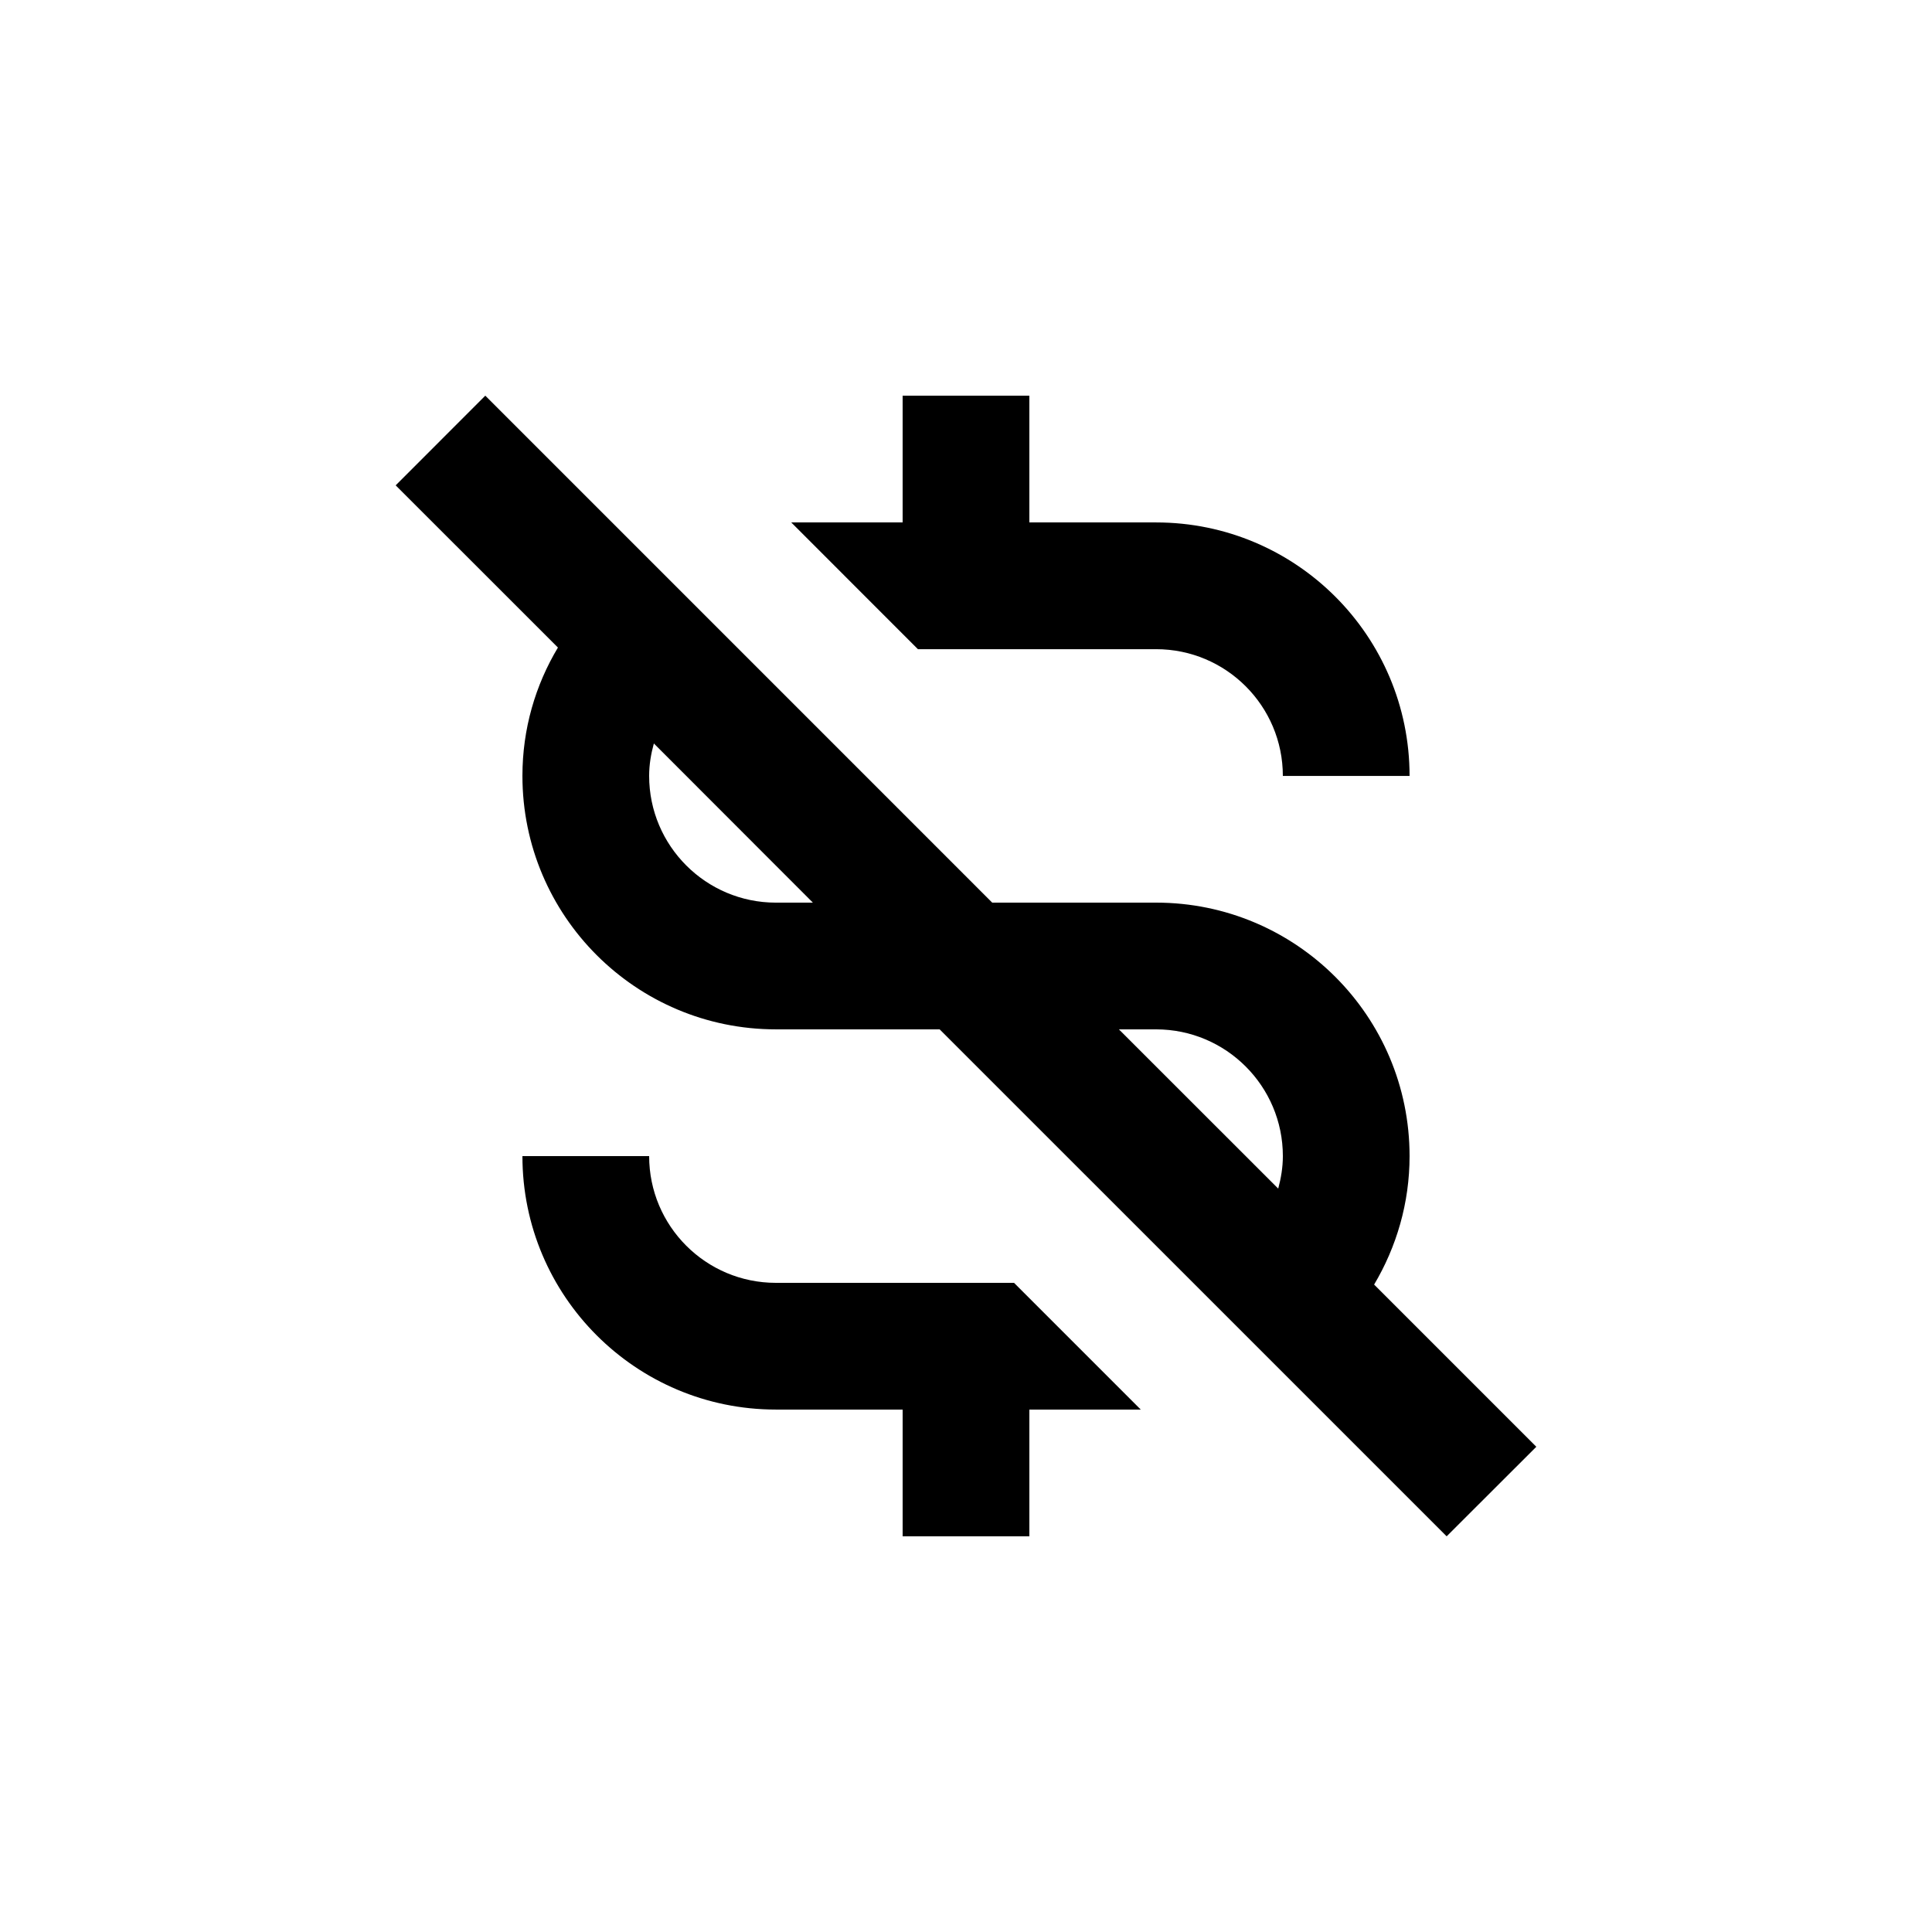 <?xml version="1.0" encoding="UTF-8"?>
<!-- Uploaded to: ICON Repo, www.iconrepo.com, Generator: ICON Repo Mixer Tools -->
<svg fill="#000000" width="800px" height="800px" version="1.1" viewBox="144 144 512 512" xmlns="http://www.w3.org/2000/svg">
 <g>
  <path d="m450.38 282.45h-33.59v-33.59h-33.582v33.59h-29.52l33.57 33.59h63.121c18.551 0 33.59 15.039 33.59 33.59h33.582c0-37.102-30.074-67.18-67.172-67.18z"/>
  <path d="m349.62 517.55h33.59v33.59h33.582v-33.59h29.52l-33.582-33.582h-63.109c-18.566 0-33.59-15.039-33.59-33.59h-33.582c0 37.098 30.078 67.172 67.172 67.172z"/>
  <path d="m551.14 527.41-42.984-42.984c5.926-9.984 9.395-21.598 9.395-34.047 0-37.094-30.078-67.172-67.172-67.172h-43.43l-134.34-134.35-23.75 23.766 43 42.984c-5.969 9.957-9.41 21.547-9.41 34.012 0 37.094 30.078 67.172 67.172 67.172h43.395l134.36 134.35zm-201.52-144.2c-18.535 0-33.59-15.055-33.59-33.59 0-2.988 0.492-5.84 1.25-8.594l42.145 42.184zm100.76 33.582c18.535 0 33.59 15.055 33.59 33.59 0 3.004-0.492 5.856-1.23 8.609l-42.215-42.199z"/>
 </g>
</svg>